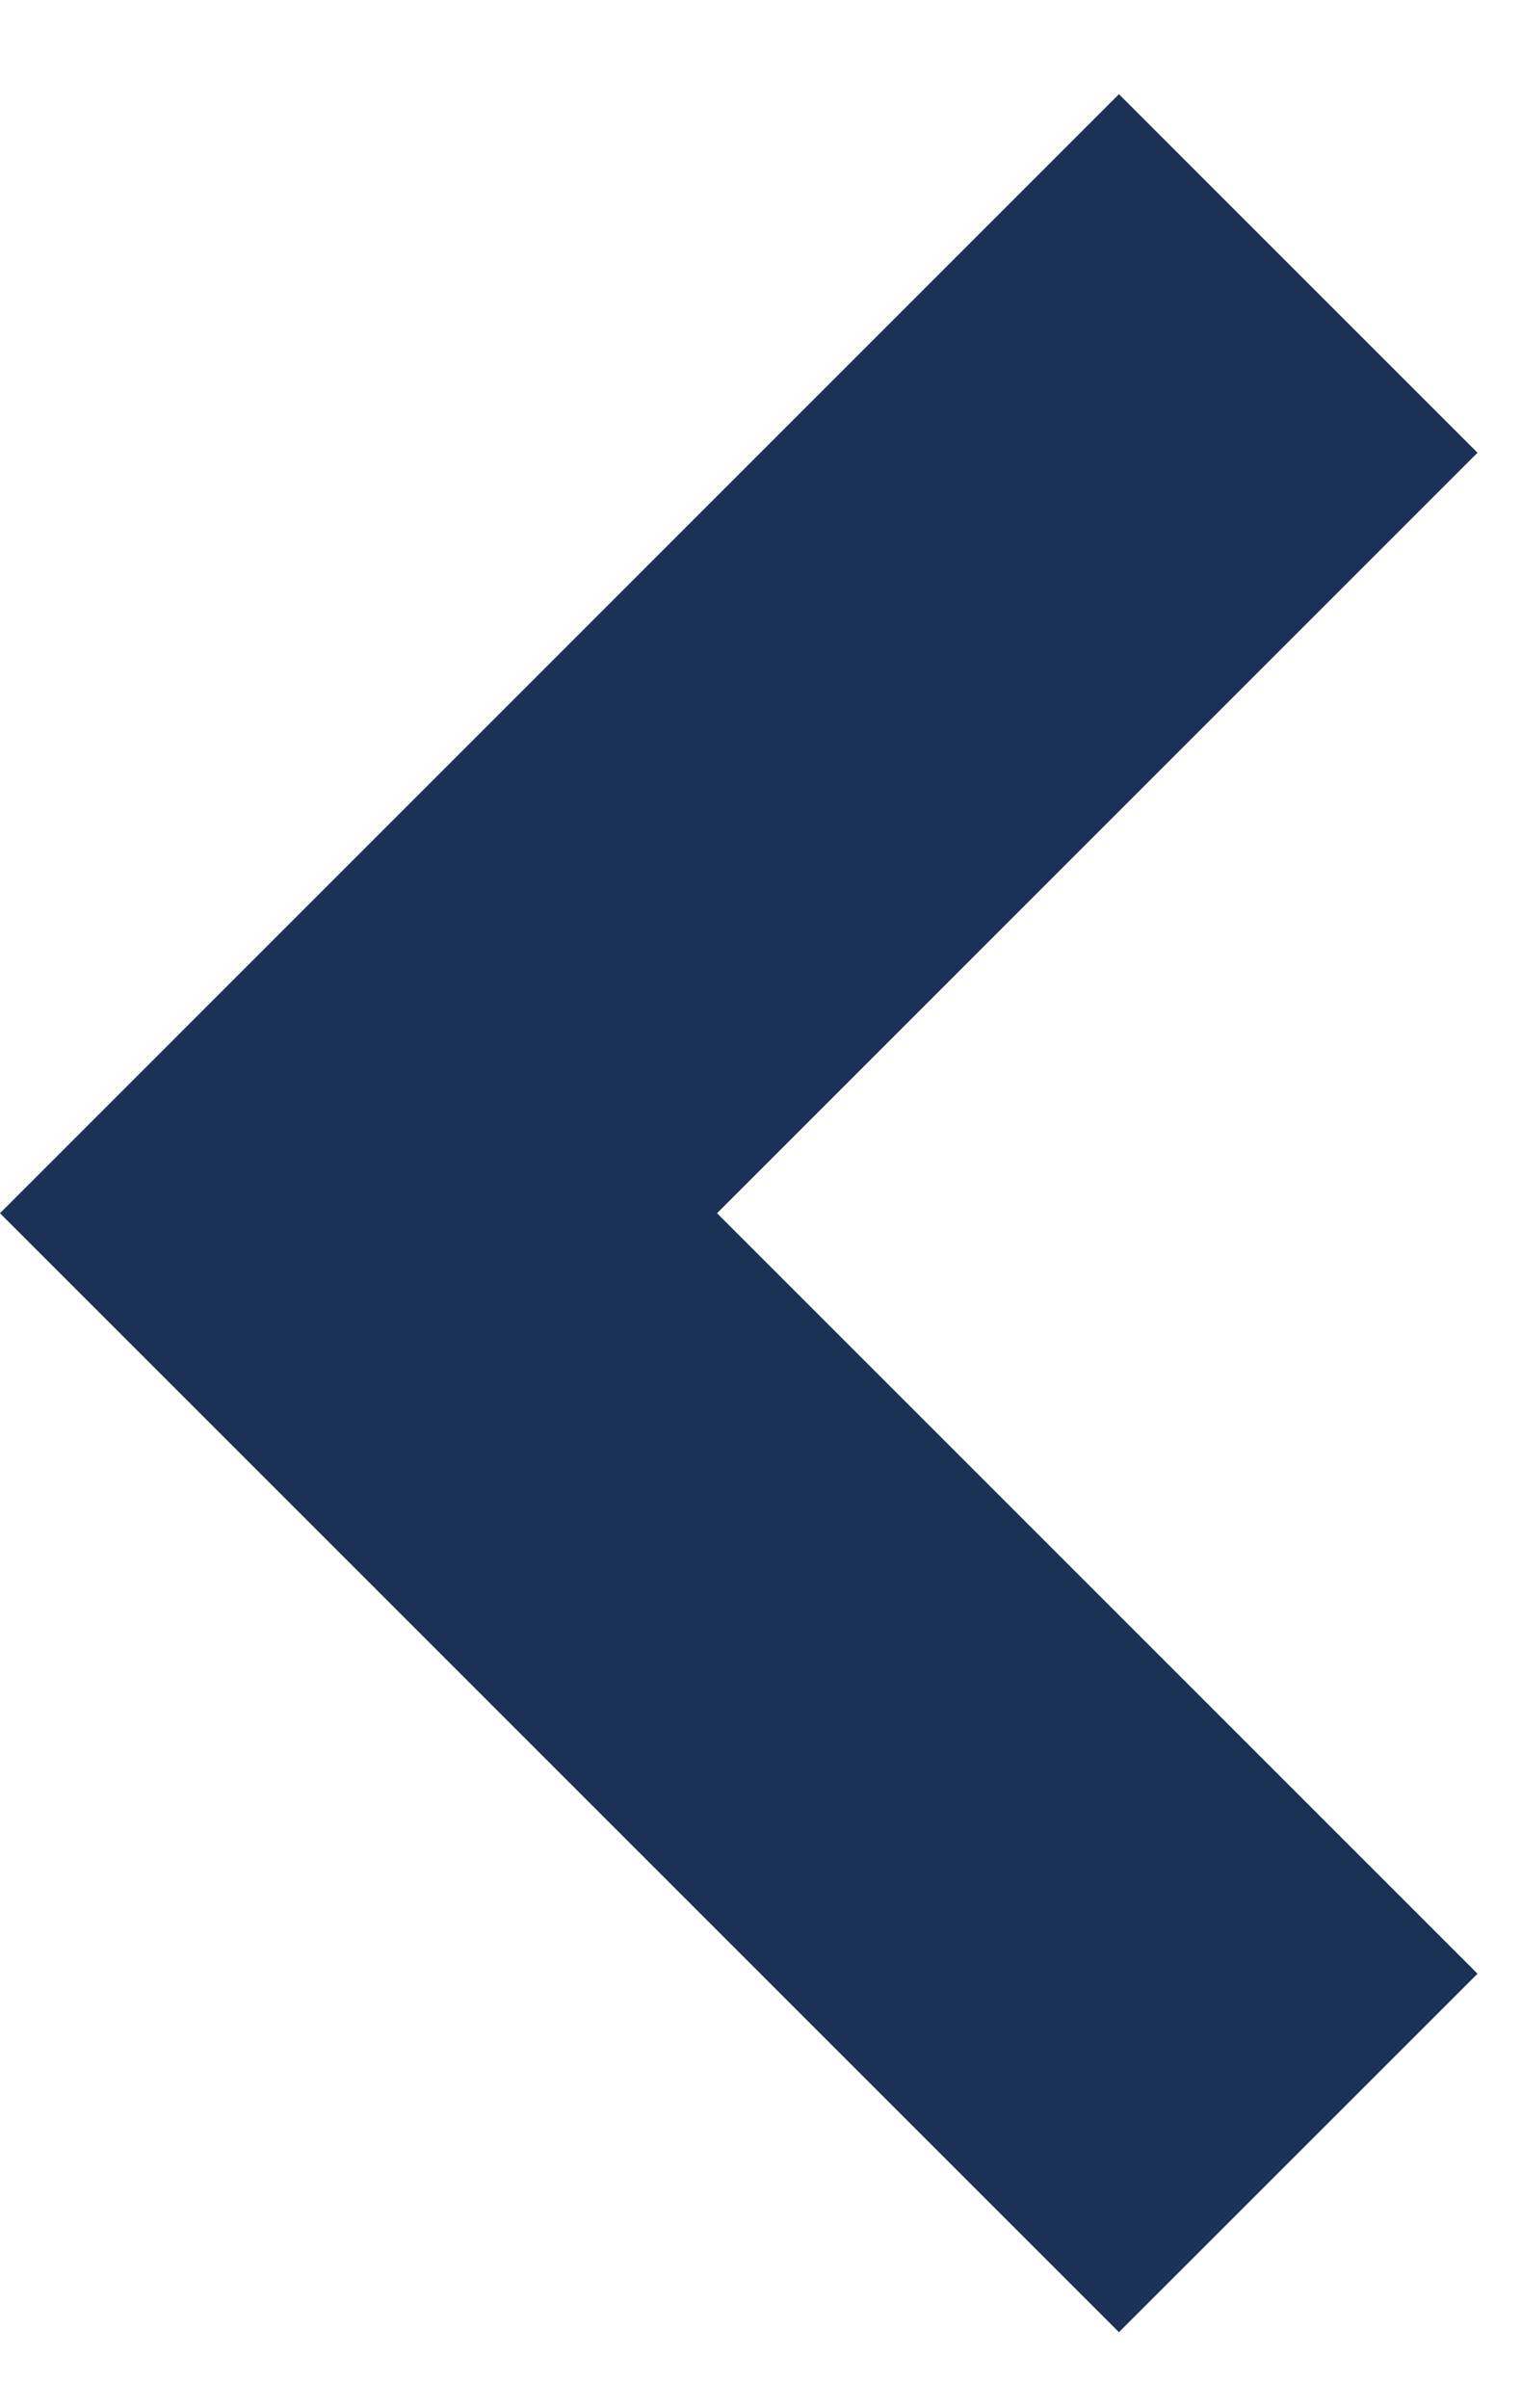 <svg width="12" height="19" viewBox="0 0 12 19" fill="none" xmlns="http://www.w3.org/2000/svg">
<path fill-rule="evenodd" clip-rule="evenodd" d="M8.828 0.743L5.72205e-06 9.572L8.828 18.4L11.657 15.572L5.657 9.572L11.657 3.572L8.828 0.743Z" fill="#1B3155"/>
</svg>
